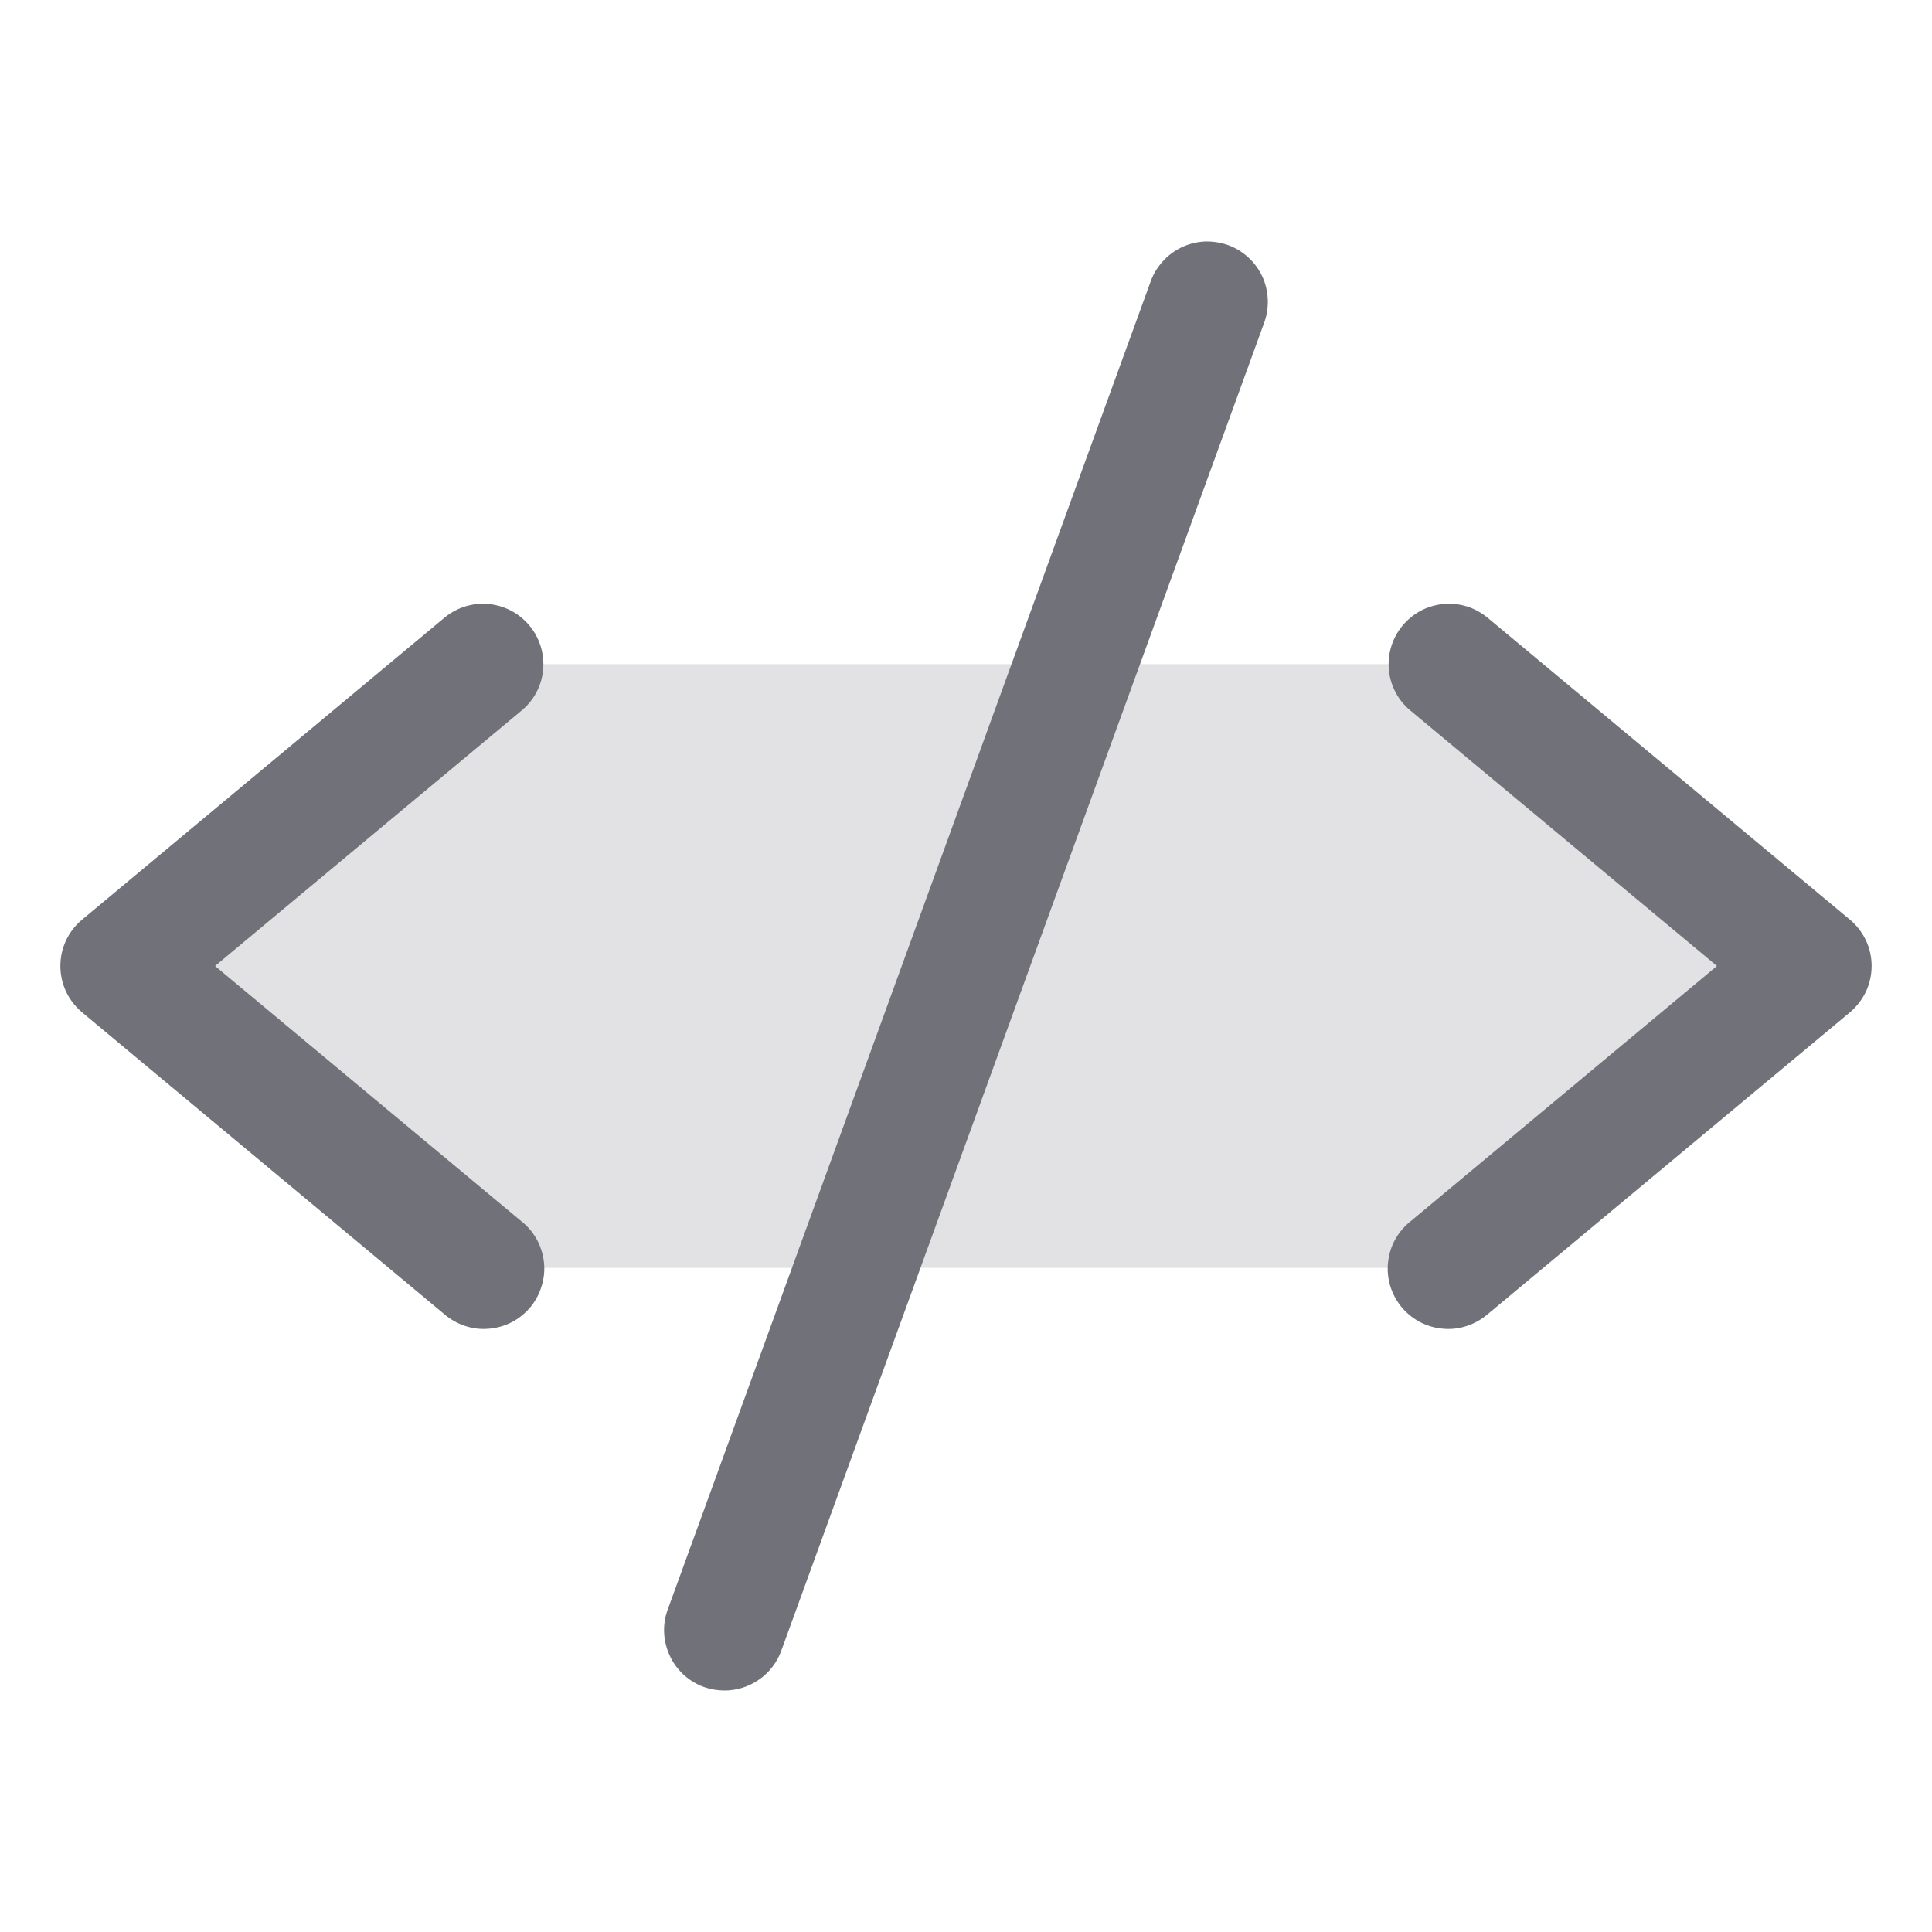 <?xml version="1.0" encoding="UTF-8"?> <svg xmlns="http://www.w3.org/2000/svg" width="16" height="16" viewBox="0 0 16 16" fill="none"><path opacity="0.2" d="M15 8L12 10.5H4L1 8L4 5.5H12L15 8Z" fill="#71717A"></path><path d="M4.32 5.884L1.781 8L4.32 10.116C4.372 10.157 4.415 10.209 4.447 10.267C4.478 10.325 4.498 10.39 4.505 10.456C4.512 10.522 4.505 10.589 4.485 10.652C4.466 10.716 4.434 10.775 4.392 10.826C4.349 10.877 4.297 10.919 4.238 10.95C4.179 10.98 4.114 10.999 4.048 11.004C3.982 11.01 3.915 11.002 3.852 10.981C3.788 10.96 3.73 10.927 3.68 10.884L0.68 8.384C0.624 8.337 0.578 8.278 0.547 8.212C0.516 8.145 0.5 8.073 0.5 8C0.5 7.926 0.516 7.854 0.547 7.788C0.578 7.721 0.624 7.663 0.68 7.616L3.68 5.116C3.782 5.031 3.913 4.99 4.045 5.002C4.177 5.014 4.299 5.078 4.384 5.18C4.469 5.282 4.51 5.413 4.498 5.546C4.486 5.678 4.422 5.8 4.32 5.884ZM15.32 7.616L12.32 5.116C12.269 5.074 12.211 5.042 12.148 5.022C12.086 5.003 12.02 4.996 11.954 5.002C11.889 5.008 11.825 5.027 11.767 5.057C11.709 5.088 11.658 5.13 11.616 5.18C11.531 5.282 11.49 5.413 11.502 5.546C11.514 5.678 11.578 5.8 11.68 5.884L14.219 8L11.68 10.116C11.628 10.157 11.585 10.209 11.553 10.267C11.521 10.325 11.502 10.39 11.495 10.456C11.488 10.522 11.495 10.589 11.514 10.652C11.534 10.716 11.566 10.775 11.608 10.826C11.651 10.877 11.703 10.919 11.762 10.95C11.821 10.98 11.886 10.999 11.952 11.004C12.018 11.01 12.085 11.002 12.148 10.981C12.211 10.96 12.27 10.927 12.32 10.884L15.32 8.384C15.376 8.337 15.421 8.278 15.453 8.212C15.484 8.145 15.5 8.073 15.5 8C15.5 7.926 15.484 7.854 15.453 7.788C15.421 7.721 15.376 7.663 15.32 7.616ZM10.171 2.03C10.109 2.008 10.043 1.998 9.978 2C9.912 2.003 9.848 2.019 9.788 2.047C9.729 2.075 9.675 2.114 9.631 2.163C9.587 2.211 9.552 2.268 9.53 2.329L5.53 13.329C5.507 13.391 5.497 13.457 5.5 13.522C5.503 13.588 5.519 13.652 5.547 13.712C5.574 13.772 5.614 13.825 5.662 13.87C5.711 13.914 5.767 13.948 5.829 13.971C5.884 13.99 5.942 14 6 14C6.103 14 6.203 13.968 6.287 13.909C6.371 13.851 6.435 13.767 6.47 13.671L10.47 2.671C10.492 2.609 10.502 2.543 10.499 2.478C10.496 2.412 10.481 2.348 10.453 2.288C10.425 2.229 10.386 2.175 10.337 2.131C10.289 2.087 10.232 2.052 10.171 2.03Z" fill="#71717A"></path></svg> 